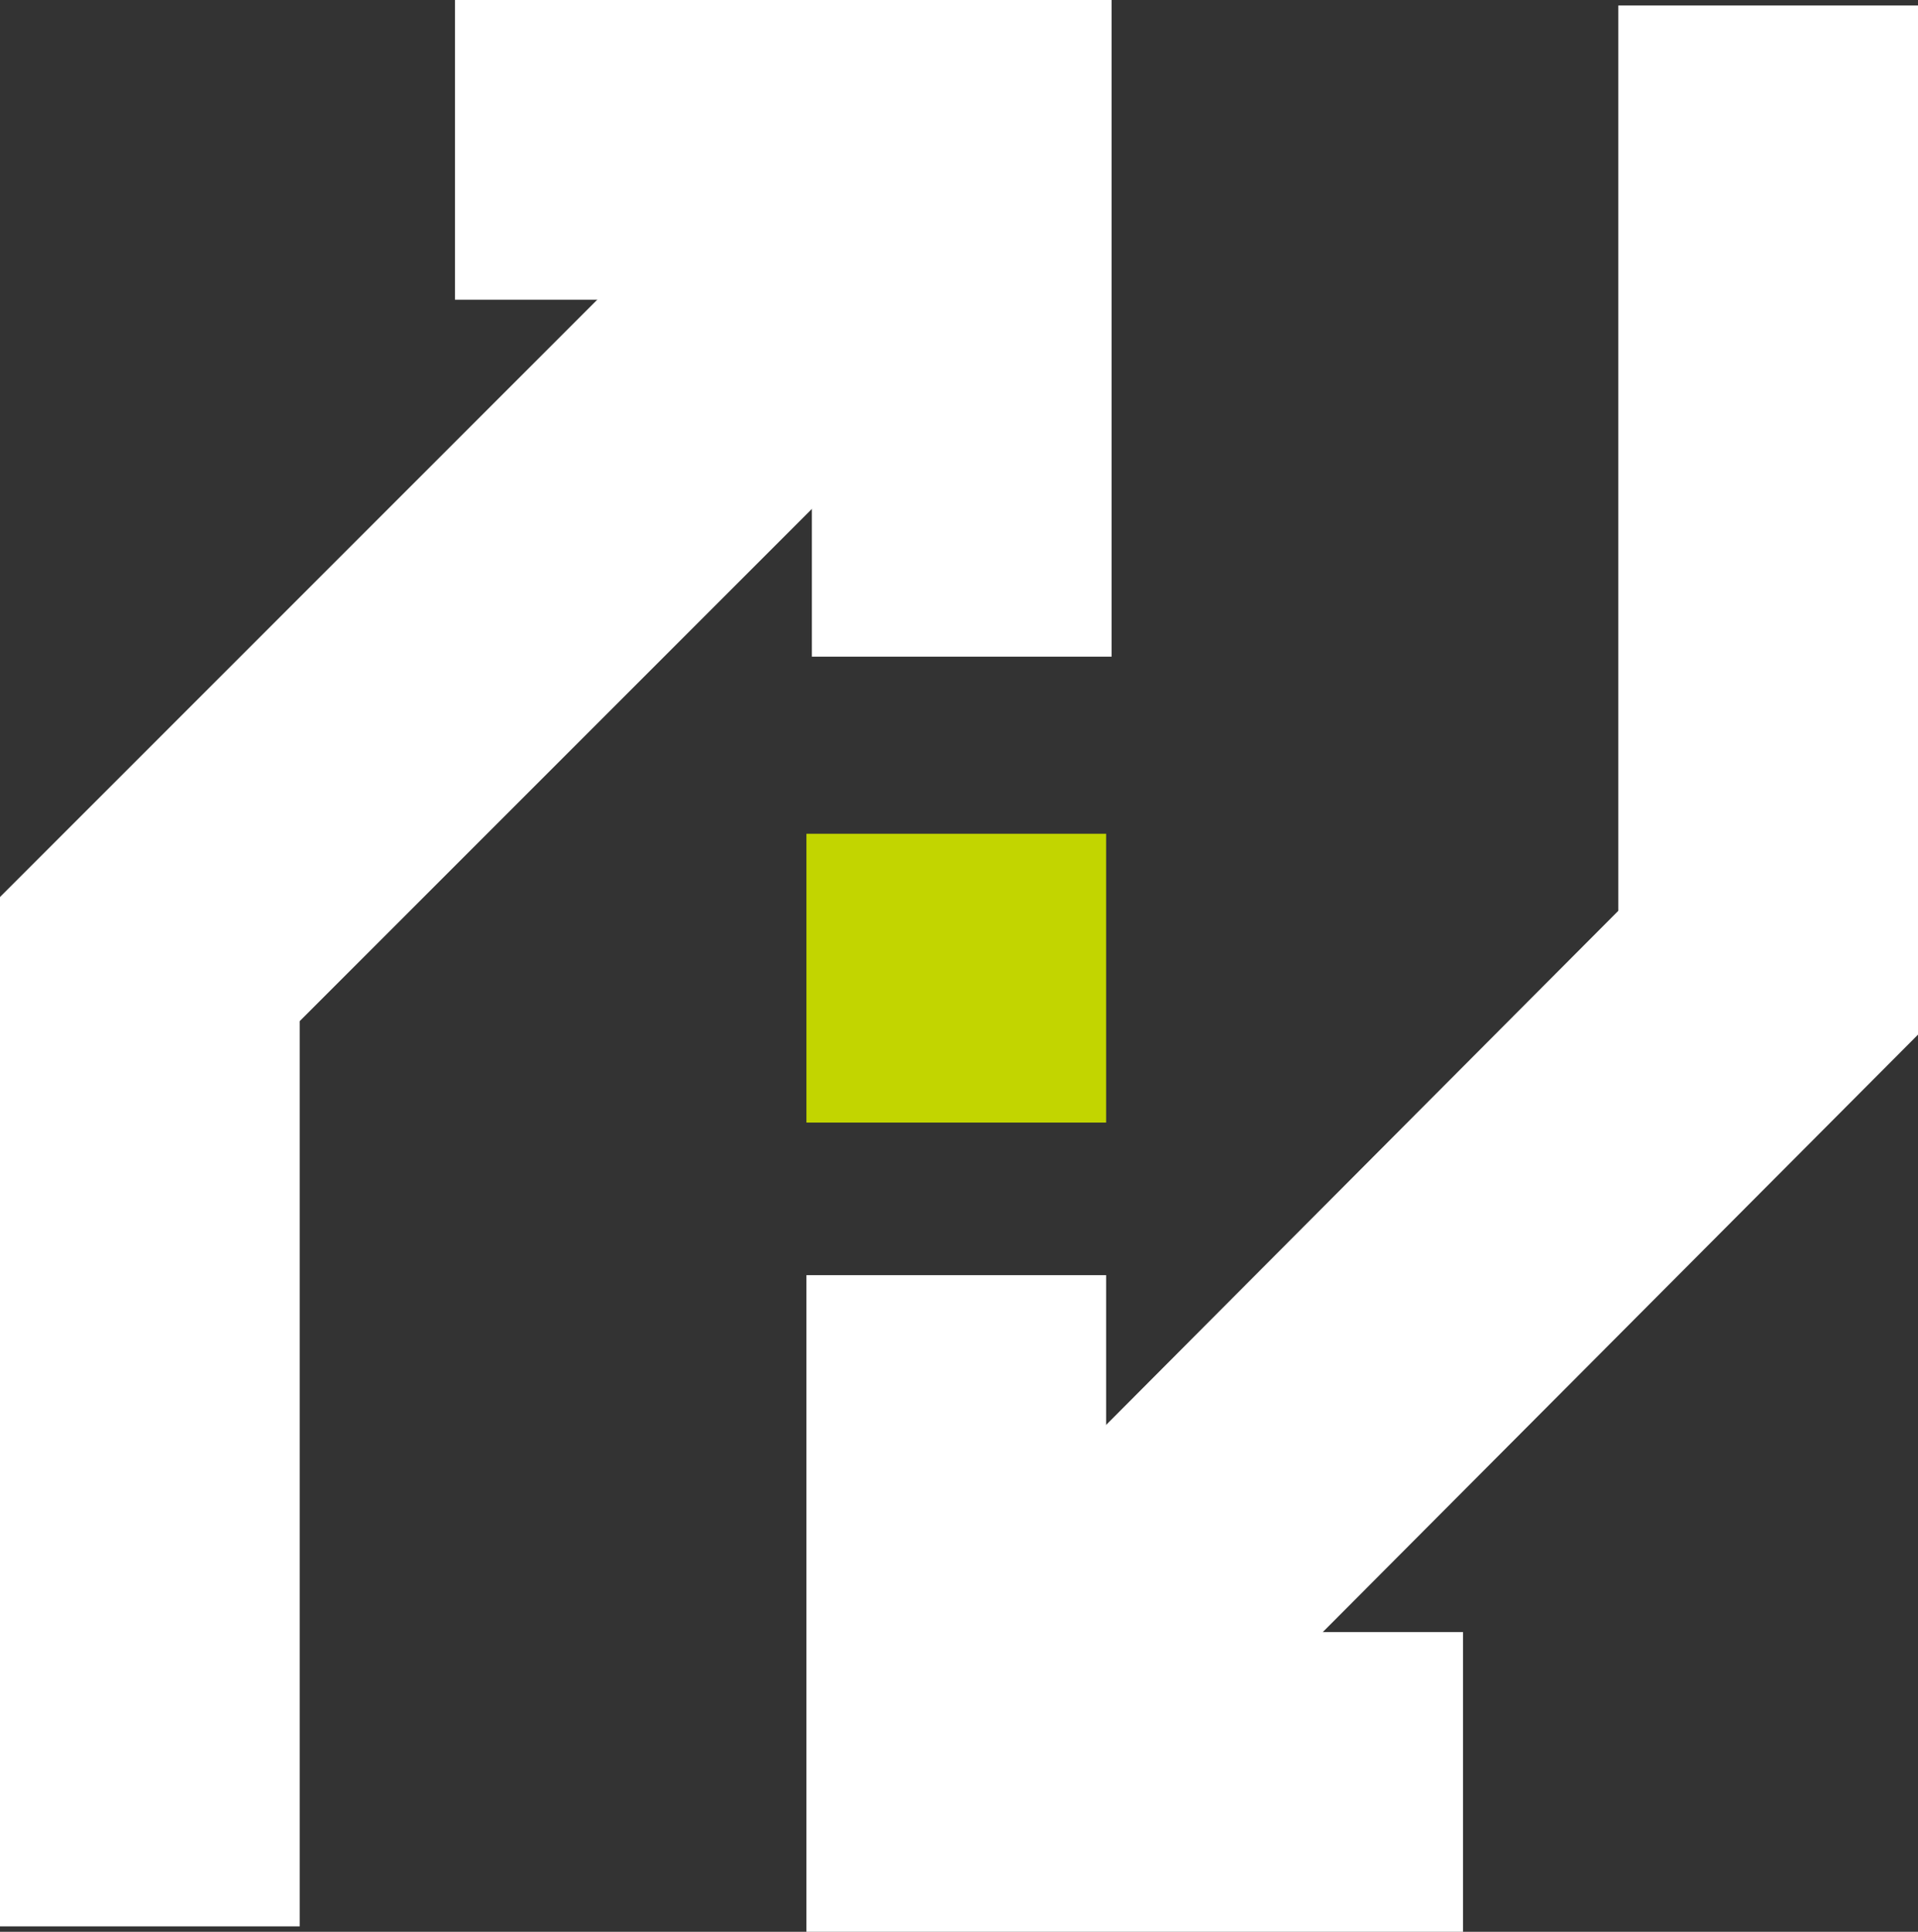 <?xml version="1.0" encoding="utf-8"?>
<svg xmlns="http://www.w3.org/2000/svg" xmlns:xlink="http://www.w3.org/1999/xlink" version="1.1" id="Layer_1" x="0px" y="0px" viewBox="0 0 70.4 70.9" style="enable-background:new 0 0 70.4 70.9;" xml:space="preserve">
<rect x="0" y="0" width="70.4" height="70.9" fill="#333333" stroke="none"/>
<style type="text/css">
	.st0{fill:#C2D500;}
	.st1{fill:none;stroke:#FFFFFF;stroke-width:11;stroke-miterlimit:10;}
</style>
<g id="Layer_2_1_">
	<g id="Layer_1-2">
		<rect x="29.6" y="30.6" class="st0" width="11" height="10.6"></rect>
		<polyline class="st1" points="16.7,5.5 35.3,5.5 35.3,24.1   "></polyline>
		<polyline class="st1" points="33,7.7 5.5,35.2 5.5,70.7   "></polyline>
		<polyline class="st1" points="53.7,65.4 35.1,65.4 35.1,46.8   "></polyline>
		<polyline class="st1" points="37.4,63.3 64.9,35.7 64.9,0.2   "></polyline>
	</g>
</g>
</svg>
